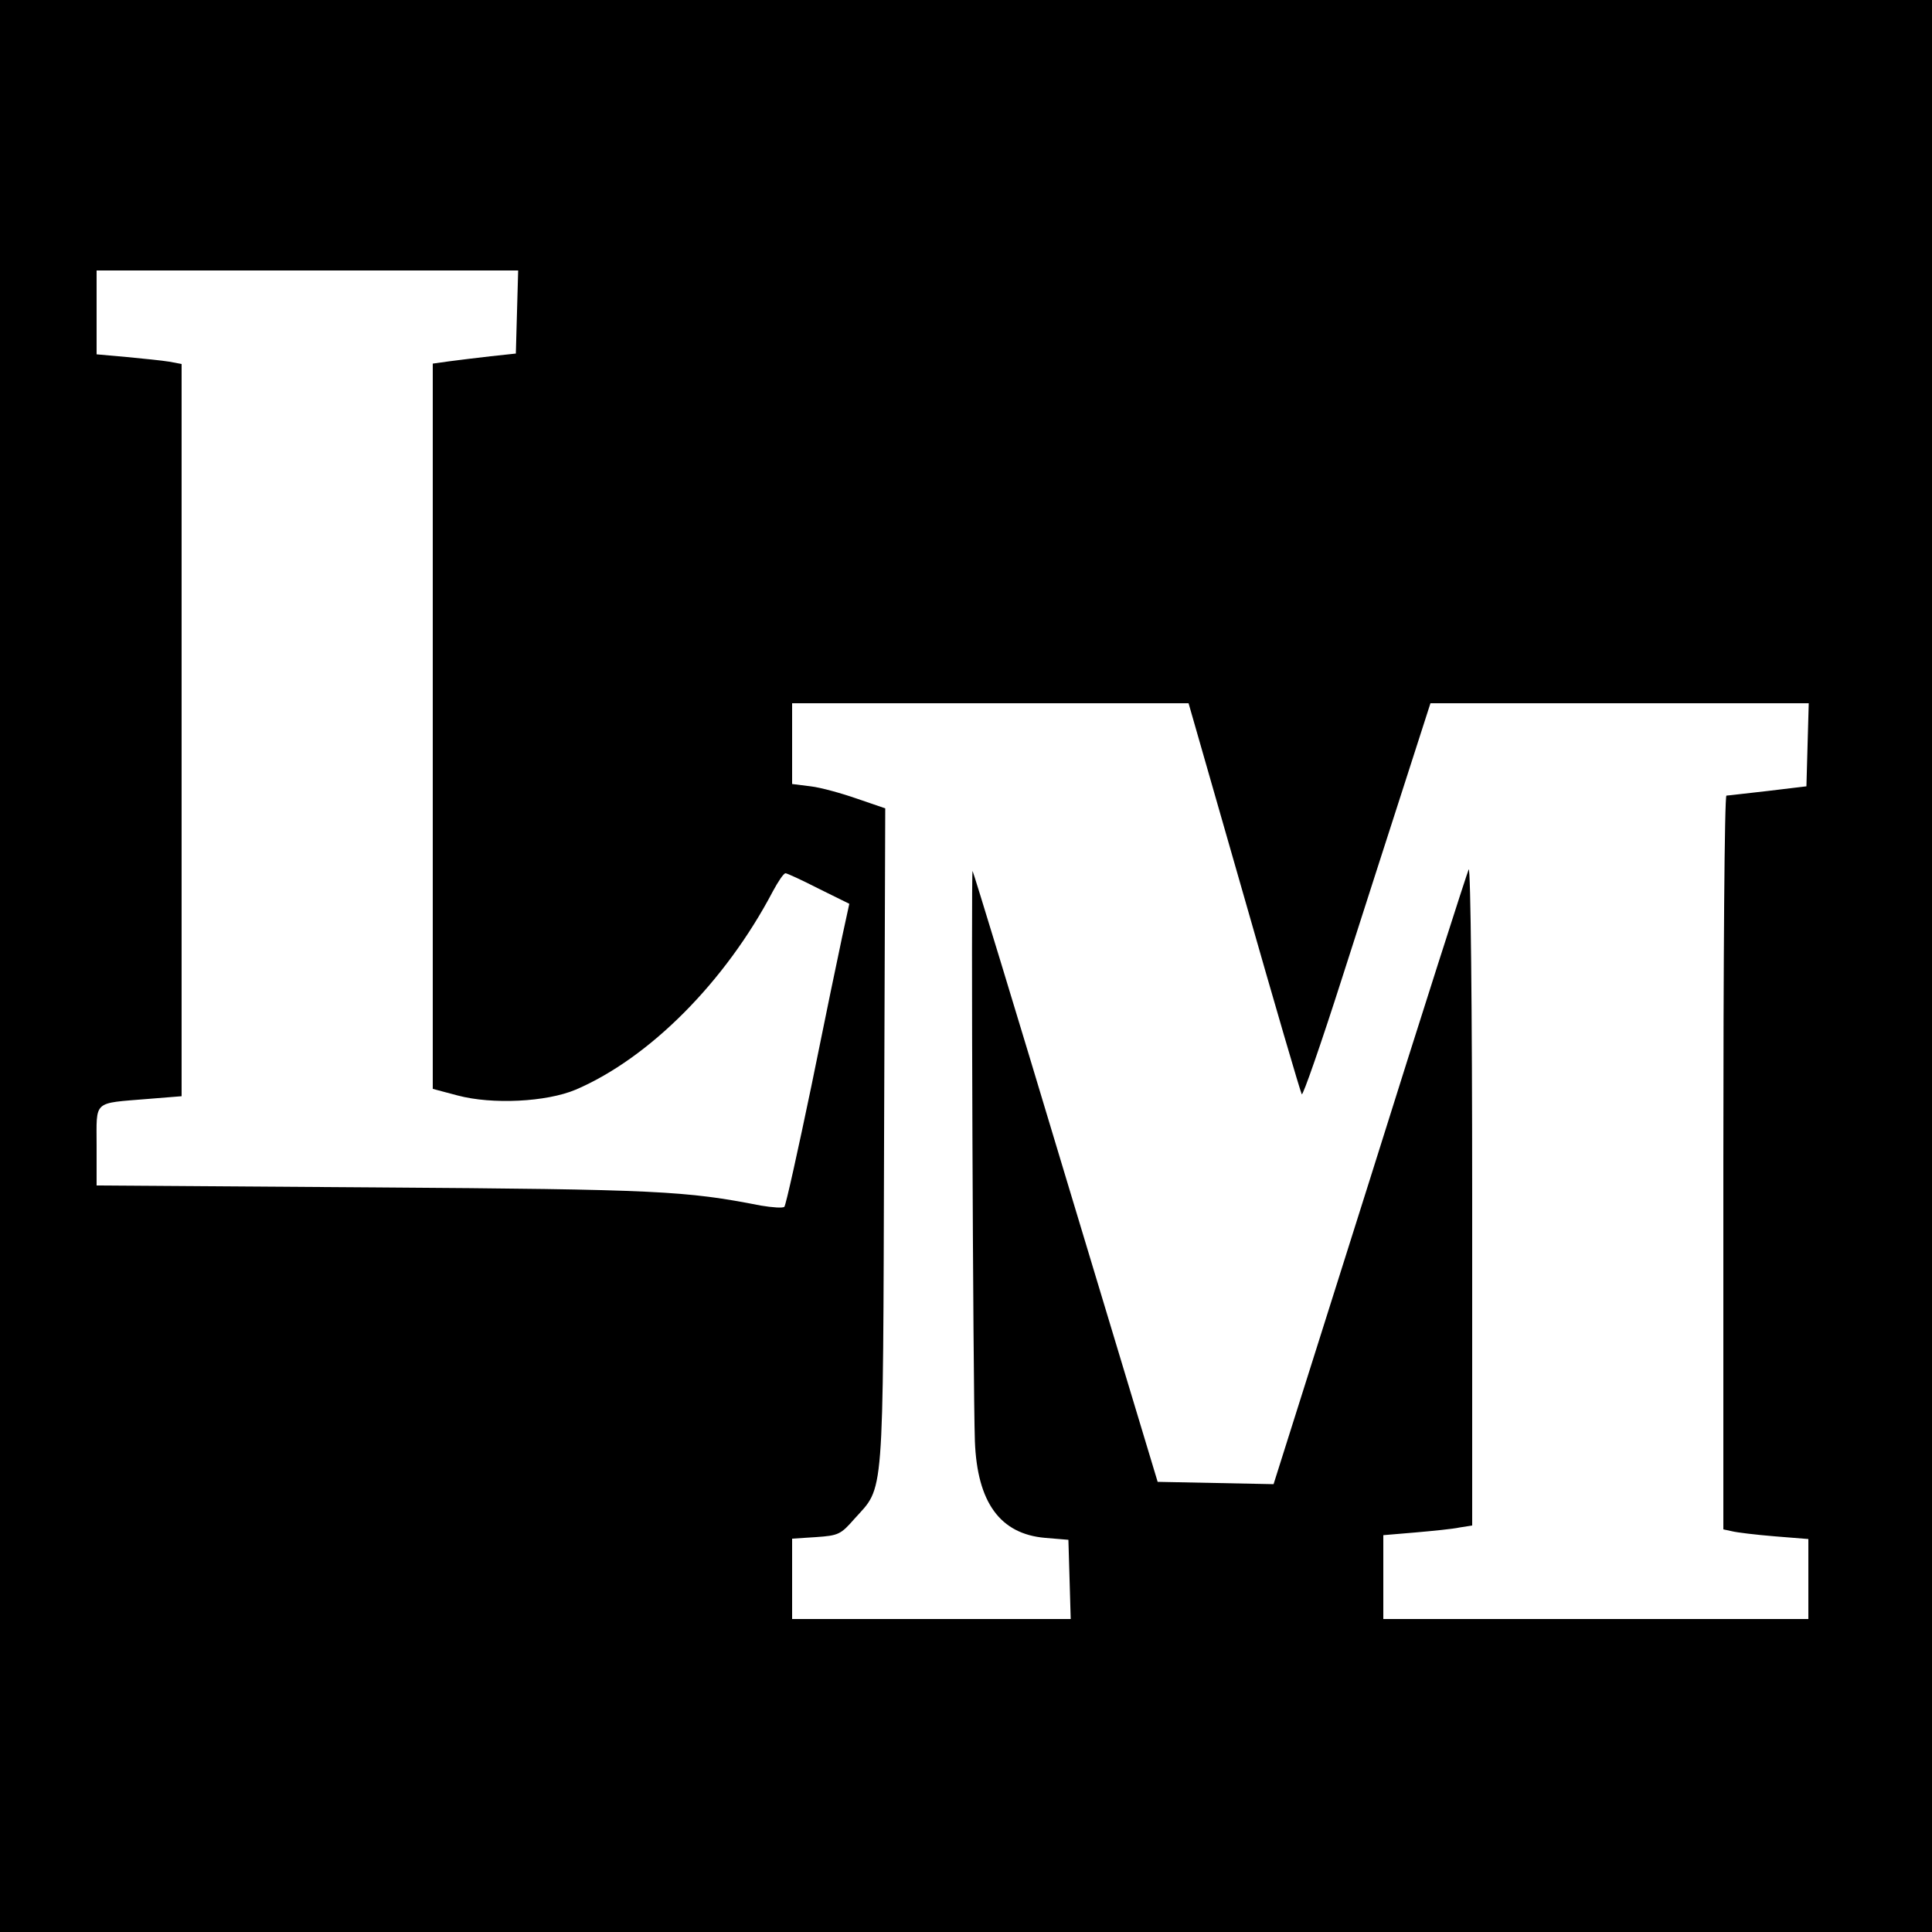 <?xml version="1.0" standalone="no"?>
<!DOCTYPE svg PUBLIC "-//W3C//DTD SVG 20010904//EN"
 "http://www.w3.org/TR/2001/REC-SVG-20010904/DTD/svg10.dtd">
<svg version="1.0" xmlns="http://www.w3.org/2000/svg"
 width="500pt" height="500pt" viewBox="0 0 500 500"
 preserveAspectRatio="xMidYMid meet">
<g transform="translate(0,500) scale(0.1,-0.1)"
fill="#000000" stroke="none">
<path d="M0 2500 l0 -2500 2500 0 2500 0 0 2500 0 2500 -2500 0 -2500 0 0
-2500z m1338 1693 l-3 -108 -65 -7 c-36 -4 -84 -10 -107 -13 l-43 -6 0 -939 0
-938 64 -17 c90 -24 230 -17 306 15 191 82 387 279 510 513 14 26 28 47 33 47
4 0 43 -18 86 -40 l79 -39 -18 -83 c-10 -46 -46 -220 -80 -388 -35 -168 -66
-308 -70 -313 -3 -4 -31 -2 -61 3 -194 38 -267 42 -996 47 l-723 5 0 103 c0
119 -11 109 133 121 l87 7 0 947 0 948 -32 6 c-18 3 -68 8 -110 12 l-78 7 0
108 0 109 545 0 546 0 -3 -107z m1882 -1515 c79 -277 146 -506 149 -510 3 -4
50 131 104 300 54 169 128 398 164 510 l65 202 489 0 490 0 -3 -107 -3 -108
-100 -12 c-55 -6 -103 -12 -107 -12 -5 -1 -8 -428 -8 -950 l0 -949 23 -5 c12
-3 61 -9 110 -13 l87 -7 0 -103 0 -104 -550 0 -550 0 0 109 0 108 83 7 c45 4
97 9 115 13 l32 5 0 857 c0 471 -4 849 -9 841 -4 -8 -120 -369 -256 -803
l-249 -788 -150 3 -150 3 -238 789 c-130 433 -239 790 -241 792 -4 4 1 -1333
6 -1476 6 -158 65 -240 182 -250 l60 -5 3 -102 3 -103 -361 0 -360 0 0 104 0
104 62 4 c58 4 64 7 99 47 78 87 74 33 77 987 l3 852 -73 25 c-40 14 -94 29
-120 32 l-48 6 0 105 0 104 513 0 513 0 144 -502z"/>
</g>
</svg>
